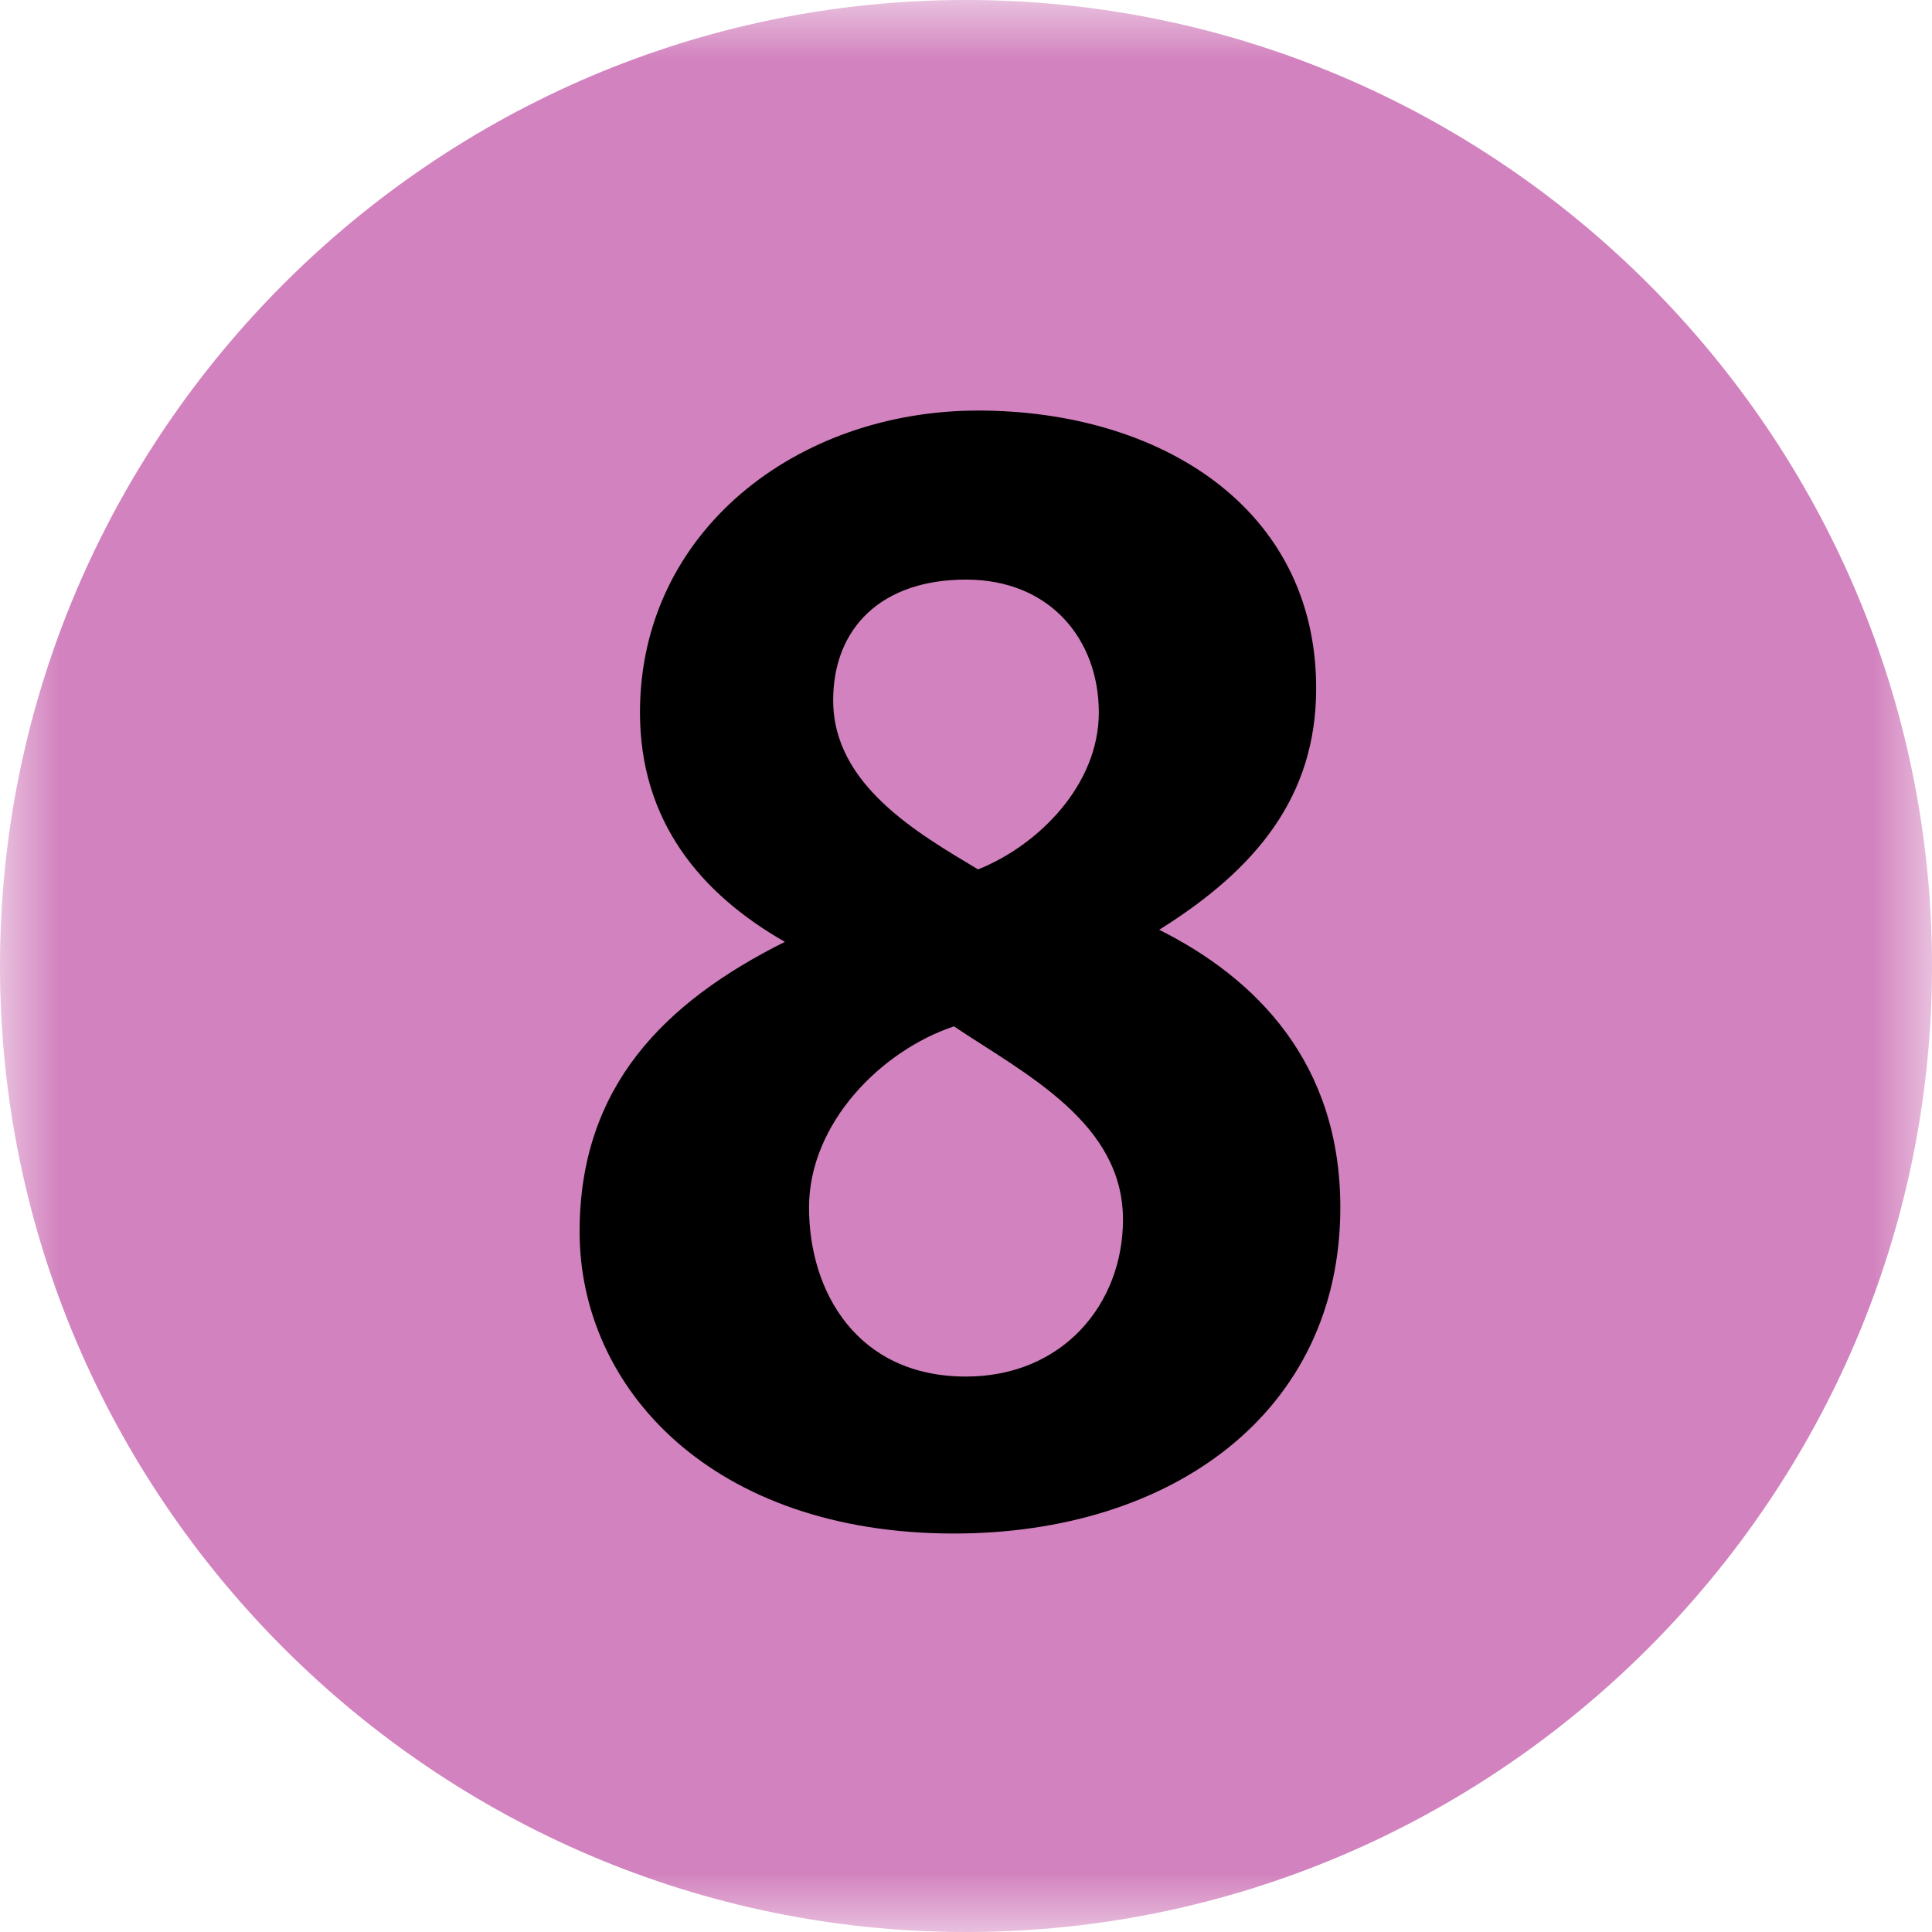 <?xml version="1.0" encoding="utf-8"?>
<!-- Generator: Adobe Illustrator 21.1.0, SVG Export Plug-In . SVG Version: 6.00 Build 0)  -->
<svg version="1.1" id="Layer_1" xmlns="http://www.w3.org/2000/svg" xmlns:xlink="http://www.w3.org/1999/xlink" x="0px" y="0px"
	 width="16px" height="16px" viewBox="0 0 16 16" style="enable-background:new 0 0 16 16;" xml:space="preserve">
<style type="text/css">
	.st0{clip-path:url(#SVGID_2_);}
	.st1{fill:#FFFFFF;filter:url(#Adobe_OpacityMaskFilter);}
	.st2{mask:url(#mask0_2_27751);}
	.st3{fill:#D282BE;}
</style>
<g>
	<defs>
		<rect id="SVGID_1_" width="16" height="16"/>
	</defs>
	<clipPath id="SVGID_2_">
		<use xlink:href="#SVGID_1_"  style="overflow:visible;"/>
	</clipPath>
	<g class="st0">
		<defs>
			<filter id="Adobe_OpacityMaskFilter" filterUnits="userSpaceOnUse" x="0" y="0" width="16" height="16">
				<feColorMatrix  type="matrix" values="1 0 0 0 0  0 1 0 0 0  0 0 1 0 0  0 0 0 1 0"/>
			</filter>
		</defs>
		<mask maskUnits="userSpaceOnUse" x="0" y="0" width="16" height="16" id="mask0_2_27751">
			<path class="st1" d="M16,0H0v16h16V0z"/>
		</mask>
		<g class="st2">
			<path class="st3" d="M8,16c4.4,0,8-3.6,8-8c0-4.4-3.6-8-8-8C3.6,0,0,3.6,0,8C0,12.4,3.6,16,8,16z"/>
			<path d="M11.1,10c0-1.2-0.7-1.9-1.5-2.3c0.8-0.5,1.3-1.1,1.3-2c0-1.5-1.3-2.3-2.8-2.3c-1.5,0-2.8,1-2.8,2.5
				c0,0.9,0.5,1.5,1.2,1.9C5.5,8.3,4.8,9,4.8,10.2c0,1.3,1.1,2.5,3.1,2.5C9.7,12.7,11.1,11.7,11.1,10z M9.1,5.9c0,0.6-0.5,1.1-1,1.3
				C7.6,6.9,6.9,6.5,6.9,5.8c0-0.6,0.4-1,1.1-1C8.7,4.8,9.1,5.3,9.1,5.9z M9.3,10.1c0,0.7-0.5,1.3-1.3,1.3c-0.9,0-1.3-0.7-1.3-1.4
				c0-0.7,0.6-1.3,1.2-1.5C8.5,8.9,9.3,9.3,9.3,10.1z"/>
		</g>
	</g>
</g>
</svg>
